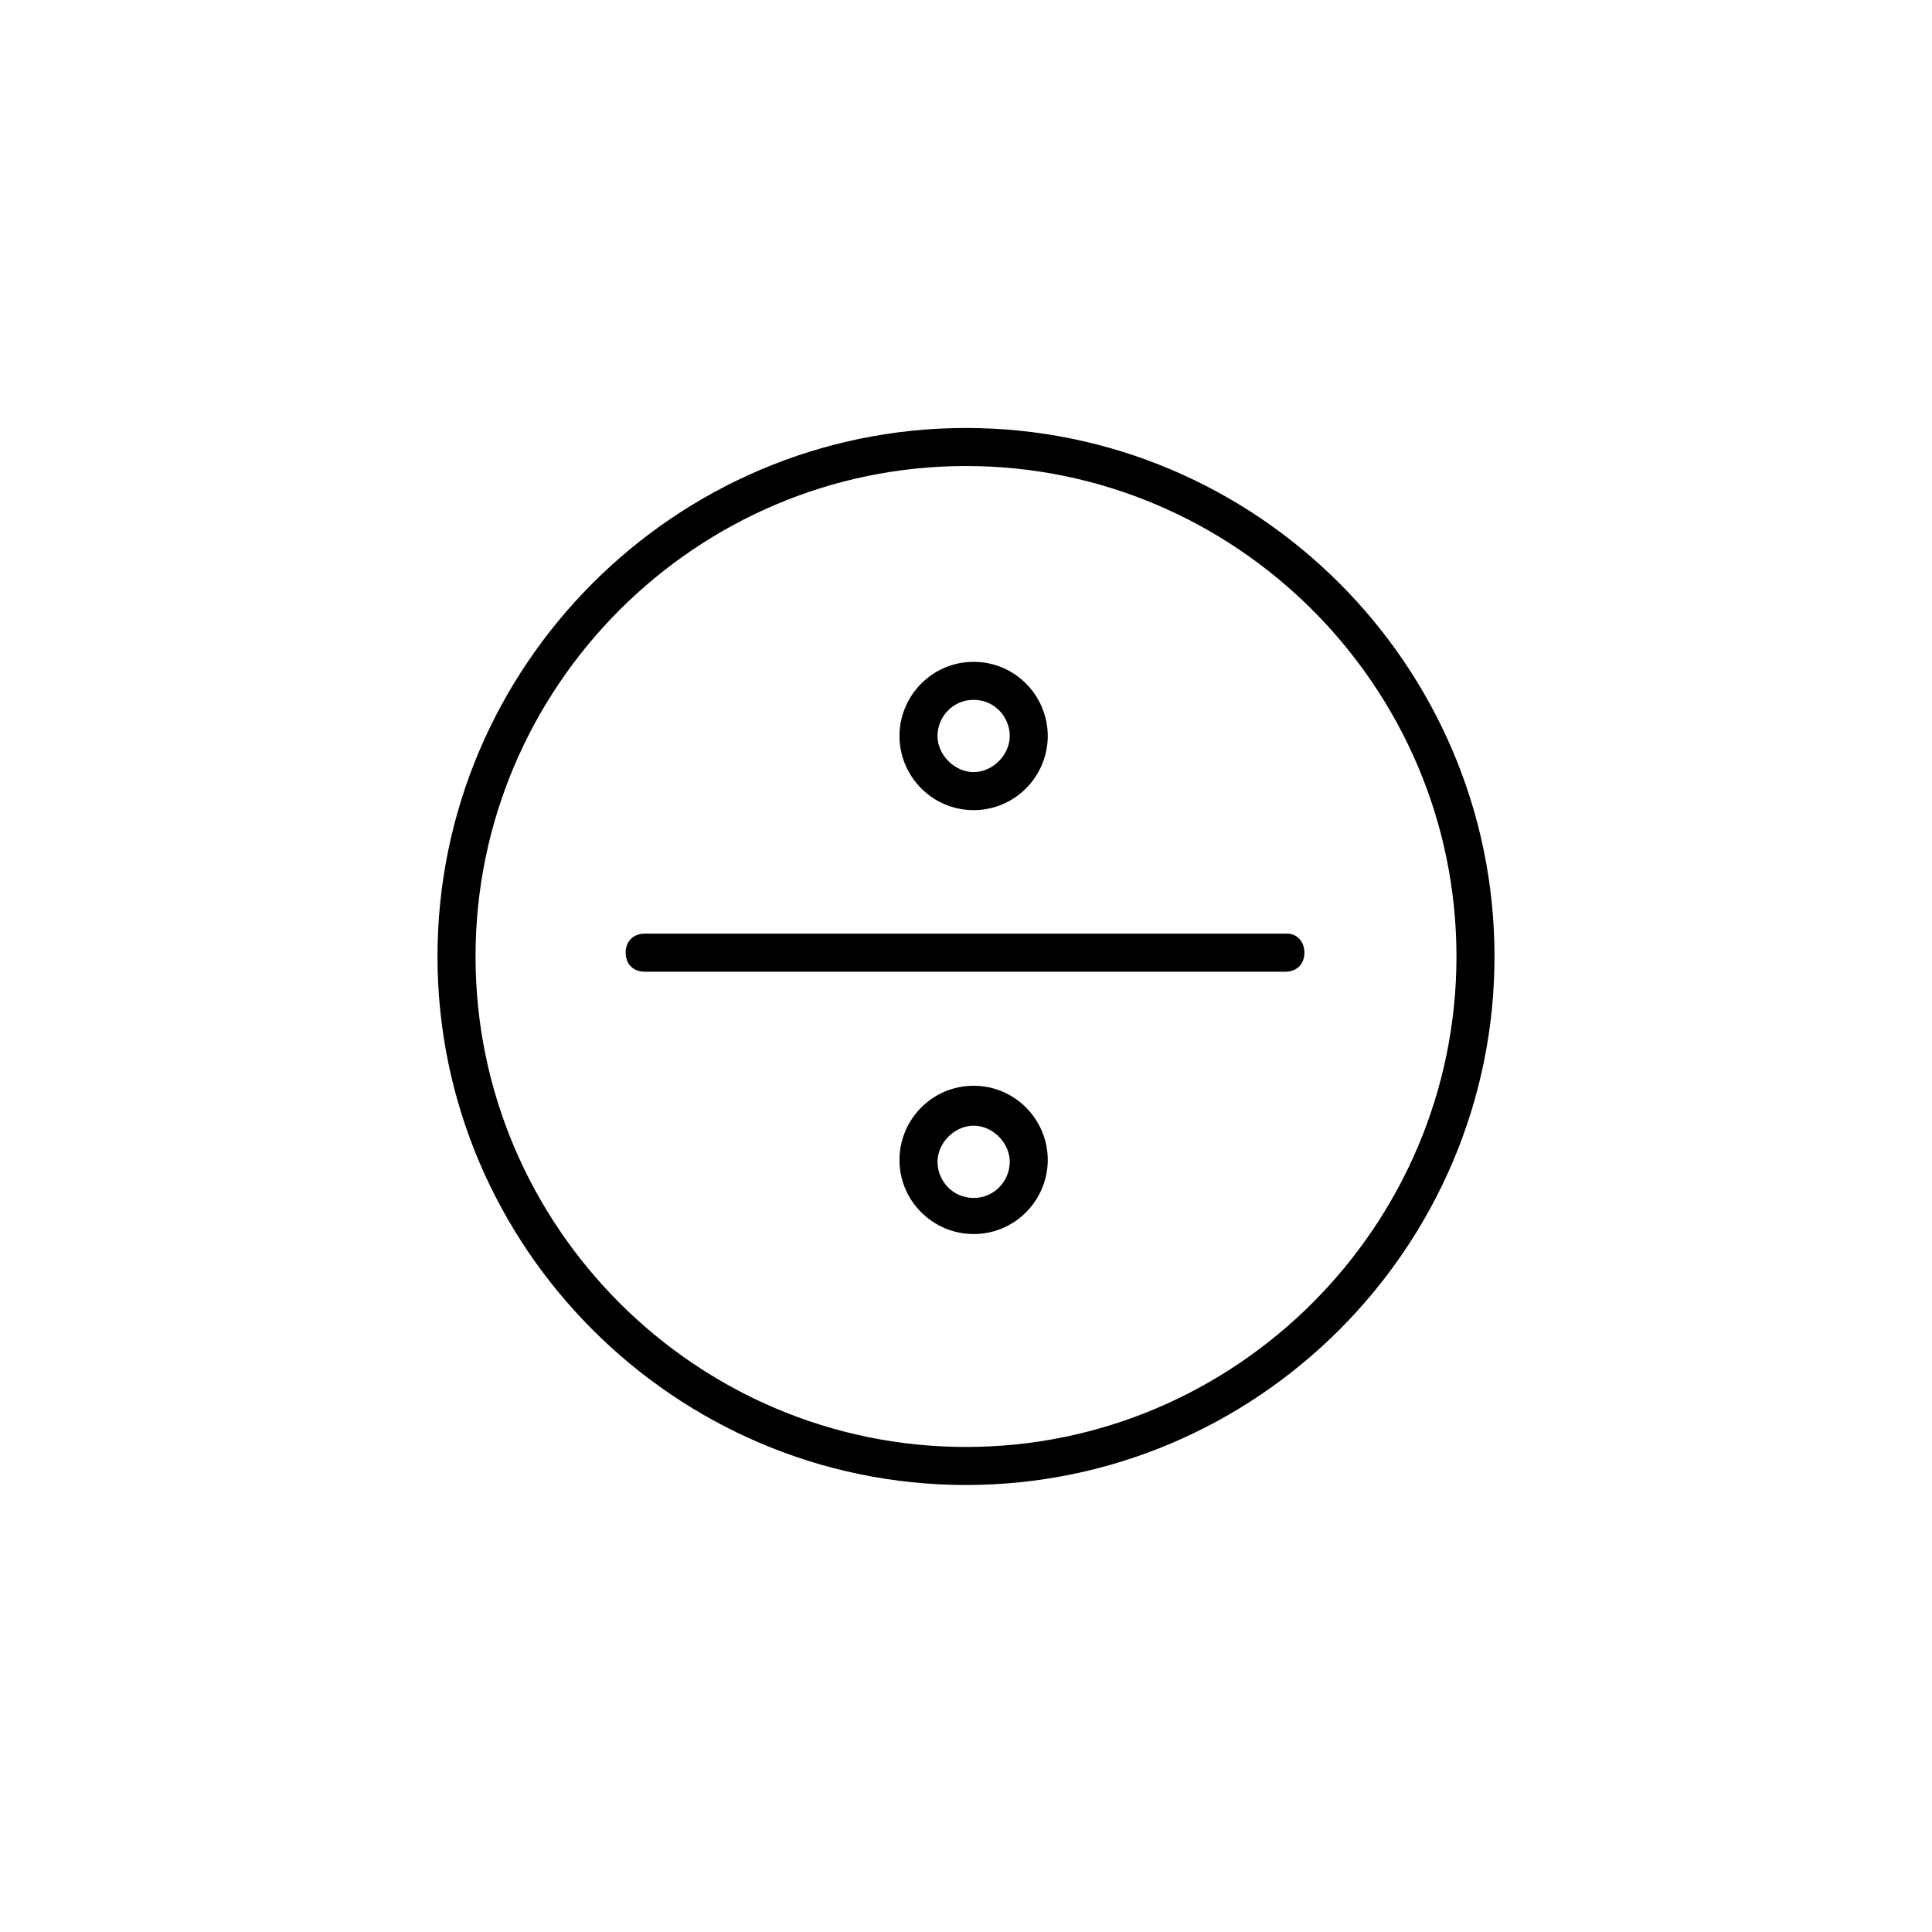 <?xml version="1.0" encoding="UTF-8"?>
<!-- Uploaded to: ICON Repo, www.iconrepo.com, Generator: ICON Repo Mixer Tools -->
<svg fill="#000000" width="800px" height="800px" version="1.1" viewBox="144 144 512 512" xmlns="http://www.w3.org/2000/svg">
 <g>
  <path d="m400 257.42c-77.082 0-140.06 62.977-140.06 140.06s62.973 140.06 140.06 140.06c77.082 0 140.06-62.977 140.06-140.06s-62.977-140.06-140.06-140.06zm0 270.04c-71.539 0-129.98-58.441-129.98-129.98 0-71.539 58.441-129.98 129.98-129.98 71.539 0 129.98 58.441 129.98 129.98-0.004 71.543-58.445 129.98-129.98 129.98z"/>
  <path d="m485.14 391.43h-170.29c-3.023 0-5.039 2.016-5.039 5.039 0 3.023 2.016 5.039 5.039 5.039h169.79c3.023 0 5.039-2.016 5.039-5.039-0.004-3.023-2.019-5.039-4.539-5.039z"/>
  <path d="m402.02 358.69c11.082 0 19.648-9.07 19.648-19.648 0-10.582-8.566-19.648-19.648-19.648s-19.648 9.07-19.648 19.648c-0.004 10.578 8.562 19.648 19.648 19.648zm0-29.223c5.543 0 9.574 4.535 9.574 9.574 0 5.039-4.535 9.574-9.574 9.574s-9.574-4.535-9.574-9.574c0-5.039 4.031-9.574 9.574-9.574z"/>
  <path d="m402.02 431.74c-11.082 0-19.648 9.07-19.648 19.648 0 11.082 9.07 19.648 19.648 19.648 11.082 0 19.648-9.07 19.648-19.648s-8.566-19.648-19.648-19.648zm0 29.727c-5.543 0-9.574-4.535-9.574-9.574s4.535-9.574 9.574-9.574 9.574 4.535 9.574 9.574c-0.004 5.039-4.035 9.574-9.574 9.574z"/>
 </g>
</svg>